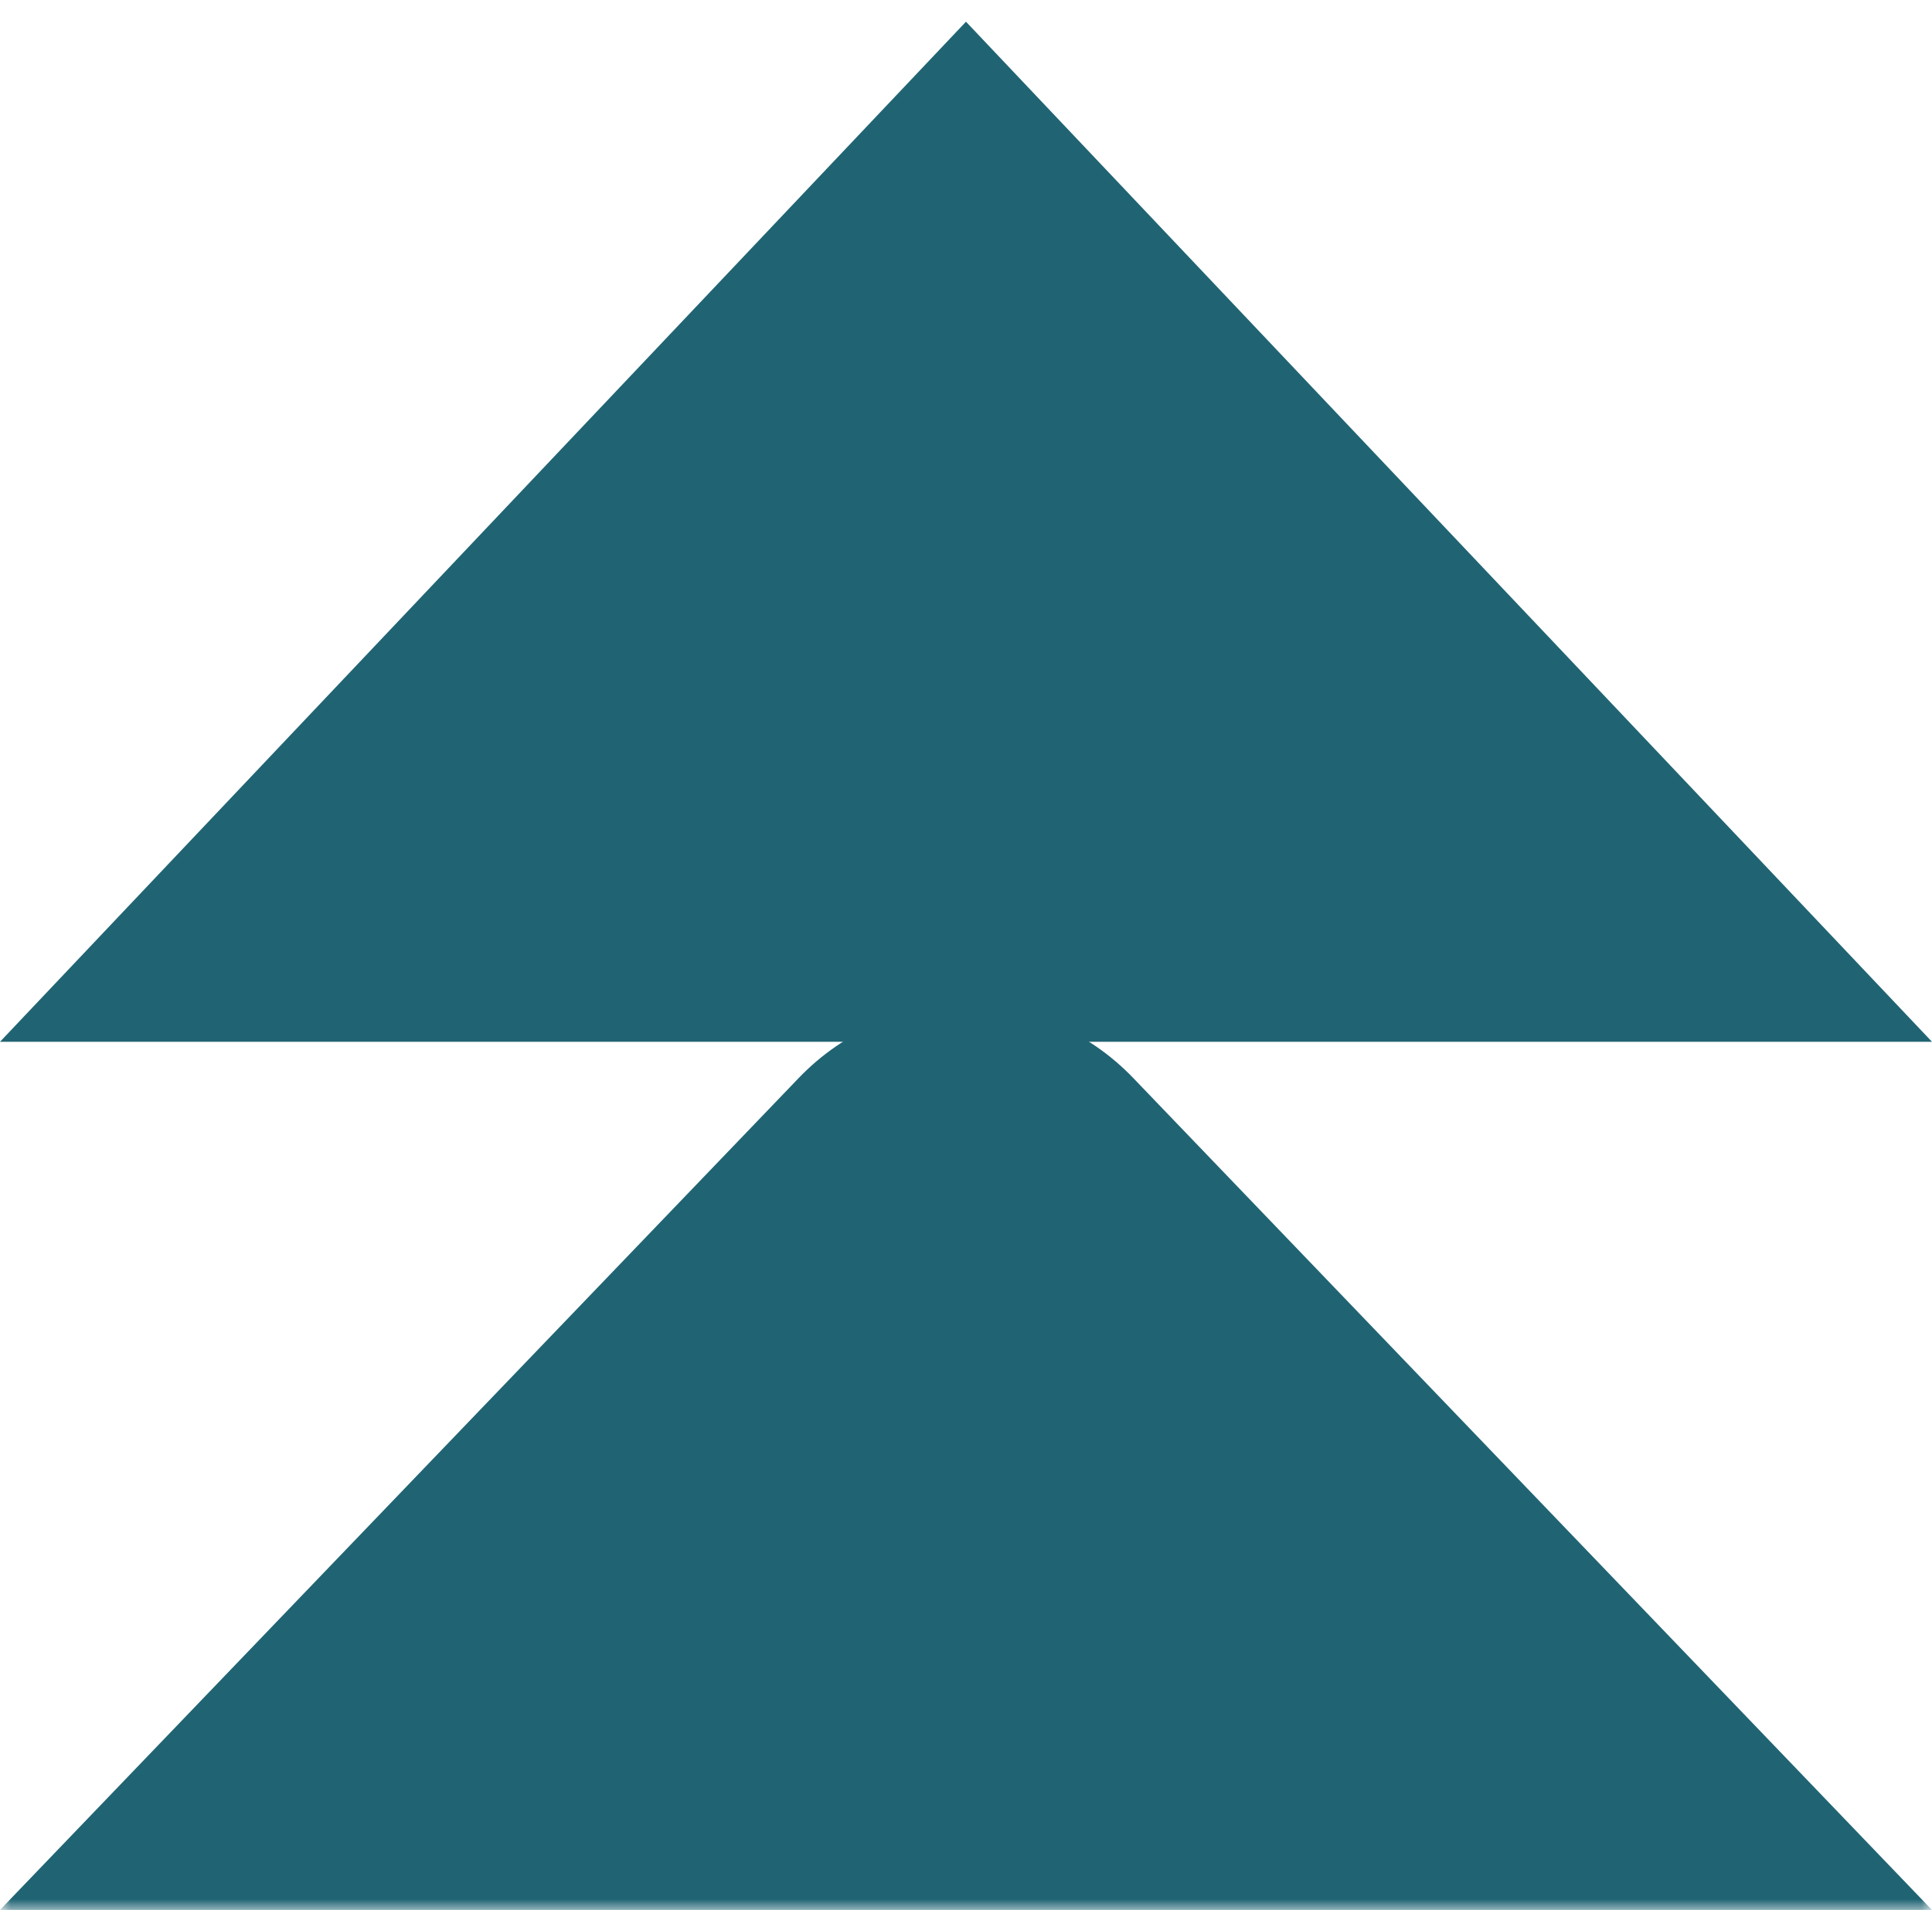 <svg width="89" height="88" viewBox="0 0 89 88" xmlns="http://www.w3.org/2000/svg" xmlns:xlink="http://www.w3.org/1999/xlink">
    <defs>
        <path id="q8ohg42aja" d="M0 0h89v88H0z"/>
    </defs>
    <g fill="none" fill-rule="evenodd">
        <path fill="#206473" fill-rule="nonzero" d="M44.499 1 0 48h89z"/>
        <g>
            <mask id="jft1l62t4b" fill="#fff">
                <use xlink:href="#q8ohg42aja"/>
            </mask>
            <path d="m0 88 36.79-38.327c4.257-4.436 11.16-4.436 15.418 0L88.998 88" fill="#206473" fill-rule="nonzero" mask="url(#jft1l62t4b)"/>
        </g>
    </g>
</svg>
